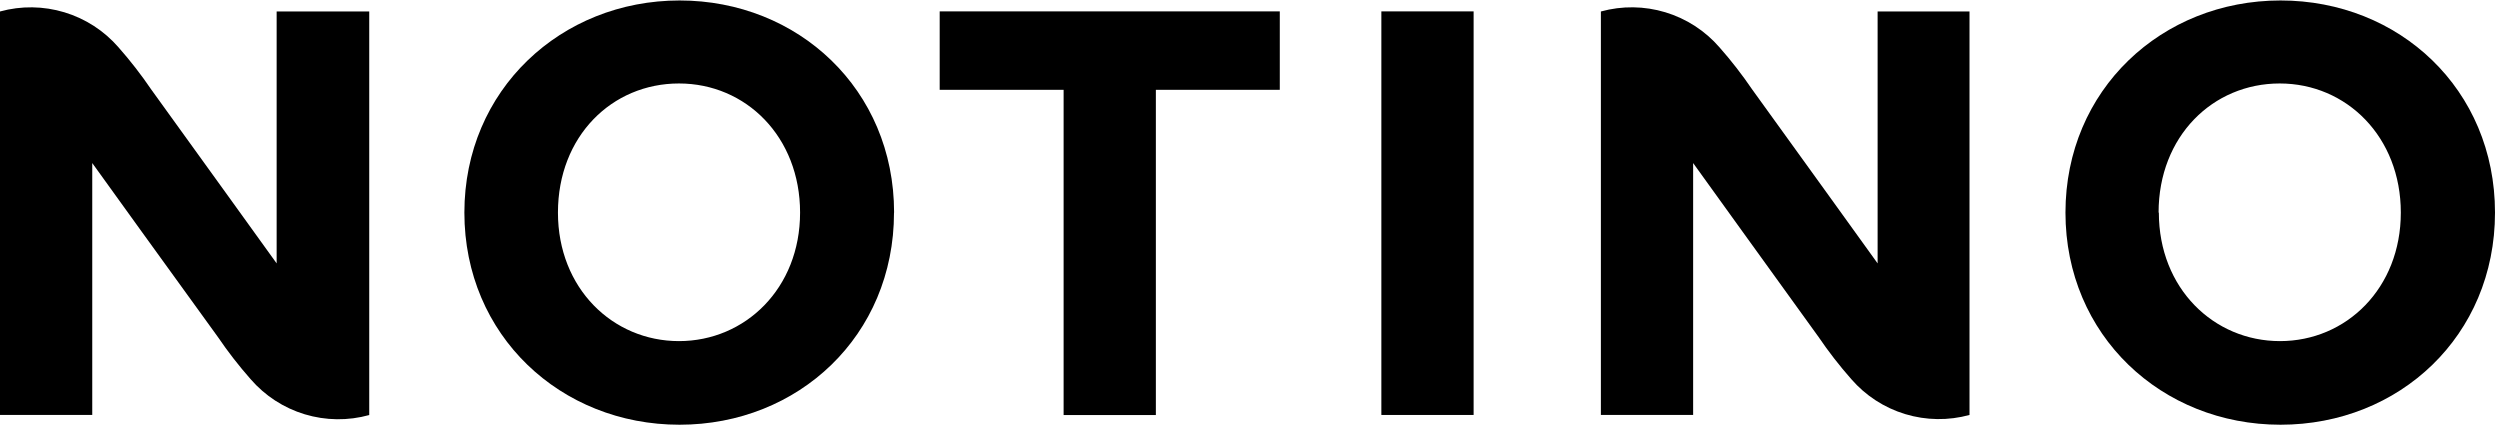<svg width="447" height="76" viewBox="0 0 447 76" fill="none" xmlns="http://www.w3.org/2000/svg">
<path d="M446.106 38.013C446.106 60.046 428.999 75.941 407.753 75.941C386.507 75.941 369.305 59.983 369.305 38.013C369.305 16.043 386.522 0.084 407.753 0.084C428.983 0.084 446.106 15.964 446.106 38.013ZM386.003 38.013C386.003 51.547 395.808 60.99 407.659 60.99C419.508 60.99 429.267 51.547 429.267 38.013C429.267 24.478 419.572 14.925 407.611 14.925C395.65 14.925 385.955 24.368 385.955 38.013" fill="black"/>
<path d="M159.848 38.013C159.848 60.046 142.741 75.941 121.495 75.941C100.249 75.941 83.031 59.983 83.031 38.013C83.031 16.043 100.343 0.084 121.51 0.084C142.678 0.084 159.864 15.964 159.864 38.013M99.761 38.013C99.761 51.547 109.55 60.99 121.4 60.99C133.251 60.99 143.055 51.547 143.055 38.013C143.055 24.478 133.392 14.925 121.4 14.925C109.408 14.925 99.761 24.368 99.761 38.013Z" fill="black"/>
<path d="M228.826 16.059H206.668V74.21H190.174V16.059H168.016V2.036H228.826V16.059Z" fill="black"/>
<path d="M263.482 2.036H246.988V74.195H263.482V2.036Z" fill="black"/>
<path d="M49.464 2.052V47.094C49.464 47.094 33.6 25.061 27.038 15.996C25.251 13.368 23.301 10.856 21.198 8.473C18.631 5.512 15.277 3.338 11.526 2.202C7.775 1.065 3.779 1.014 0 2.052V74.194H16.494V29.153C16.494 29.153 32.357 51.185 38.967 60.266C40.754 62.894 42.704 65.406 44.806 67.789C47.371 70.758 50.727 72.937 54.482 74.074C58.238 75.21 62.239 75.258 66.02 74.21V2.052H49.464Z" fill="black"/>
<path d="M335.718 2.053V47.095C335.718 47.095 319.855 25.061 313.292 15.996C311.505 13.369 309.555 10.856 307.453 8.474C304.884 5.51 301.528 3.334 297.774 2.197C294.02 1.061 290.02 1.011 286.238 2.053V74.195H302.732V29.153C302.732 29.153 318.596 51.186 325.158 60.251C326.945 62.879 328.895 65.392 330.997 67.774C333.557 70.731 336.902 72.903 340.646 74.04C344.388 75.176 348.376 75.23 352.149 74.195V2.053H335.718Z" fill="black"/>
</svg>
